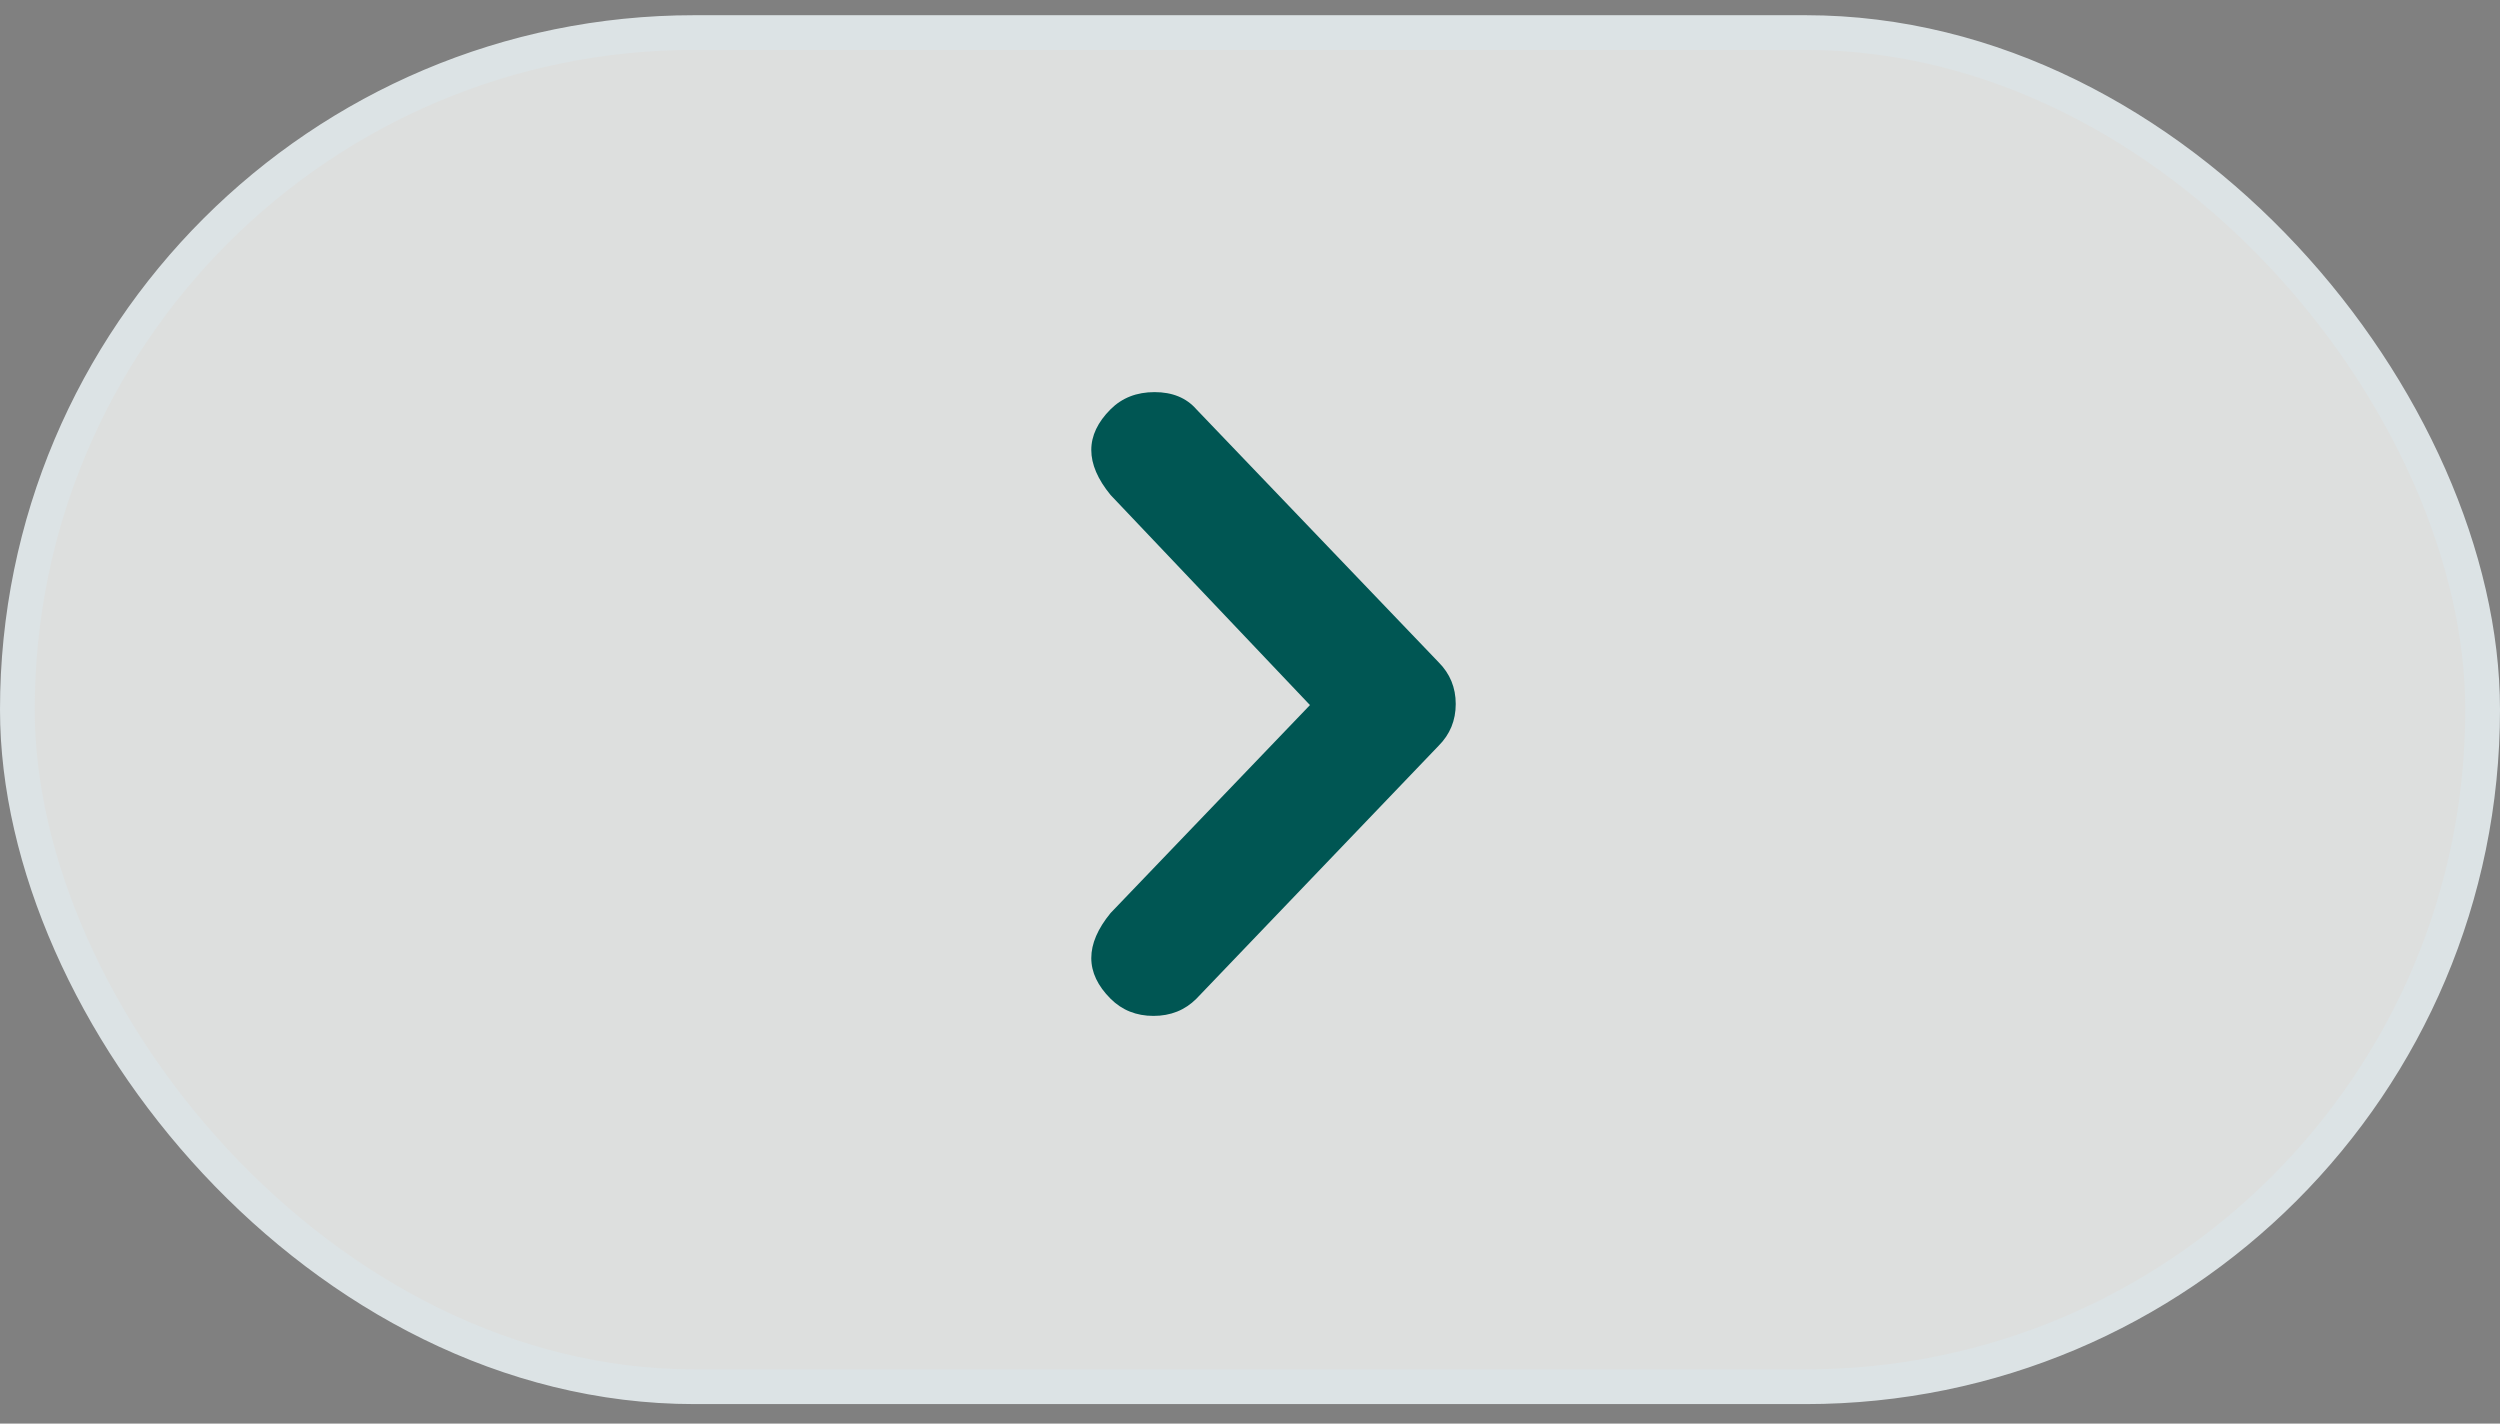 <svg xmlns="http://www.w3.org/2000/svg" width="72" height="41" viewBox="0 0 72 41" fill="none"><rect x="0" y="0" width="72" height="41" fill="#808080" stroke="none"/><rect x="0.5" y="0.938" width="71" height="39" rx="19.5" fill="#F4F6F5" fill-opacity="0.8"></rect><rect x="0.5" y="0.938" width="71" height="39" rx="19.5" stroke="#DCE3E5"></rect><path d="M34.455 11.787L41.431 19.072C41.76 19.401 41.925 19.802 41.925 20.275C41.925 20.749 41.76 21.15 41.431 21.479L34.455 28.764C34.126 29.093 33.714 29.258 33.22 29.258C32.726 29.258 32.315 29.093 31.985 28.764C31.244 28.023 31.244 27.2 31.985 26.295L37.727 20.306L31.985 14.256C31.244 13.351 31.244 12.528 31.985 11.787C32.315 11.458 32.736 11.293 33.251 11.293C33.765 11.293 34.167 11.458 34.455 11.787Z" fill="#005653"></path></svg>